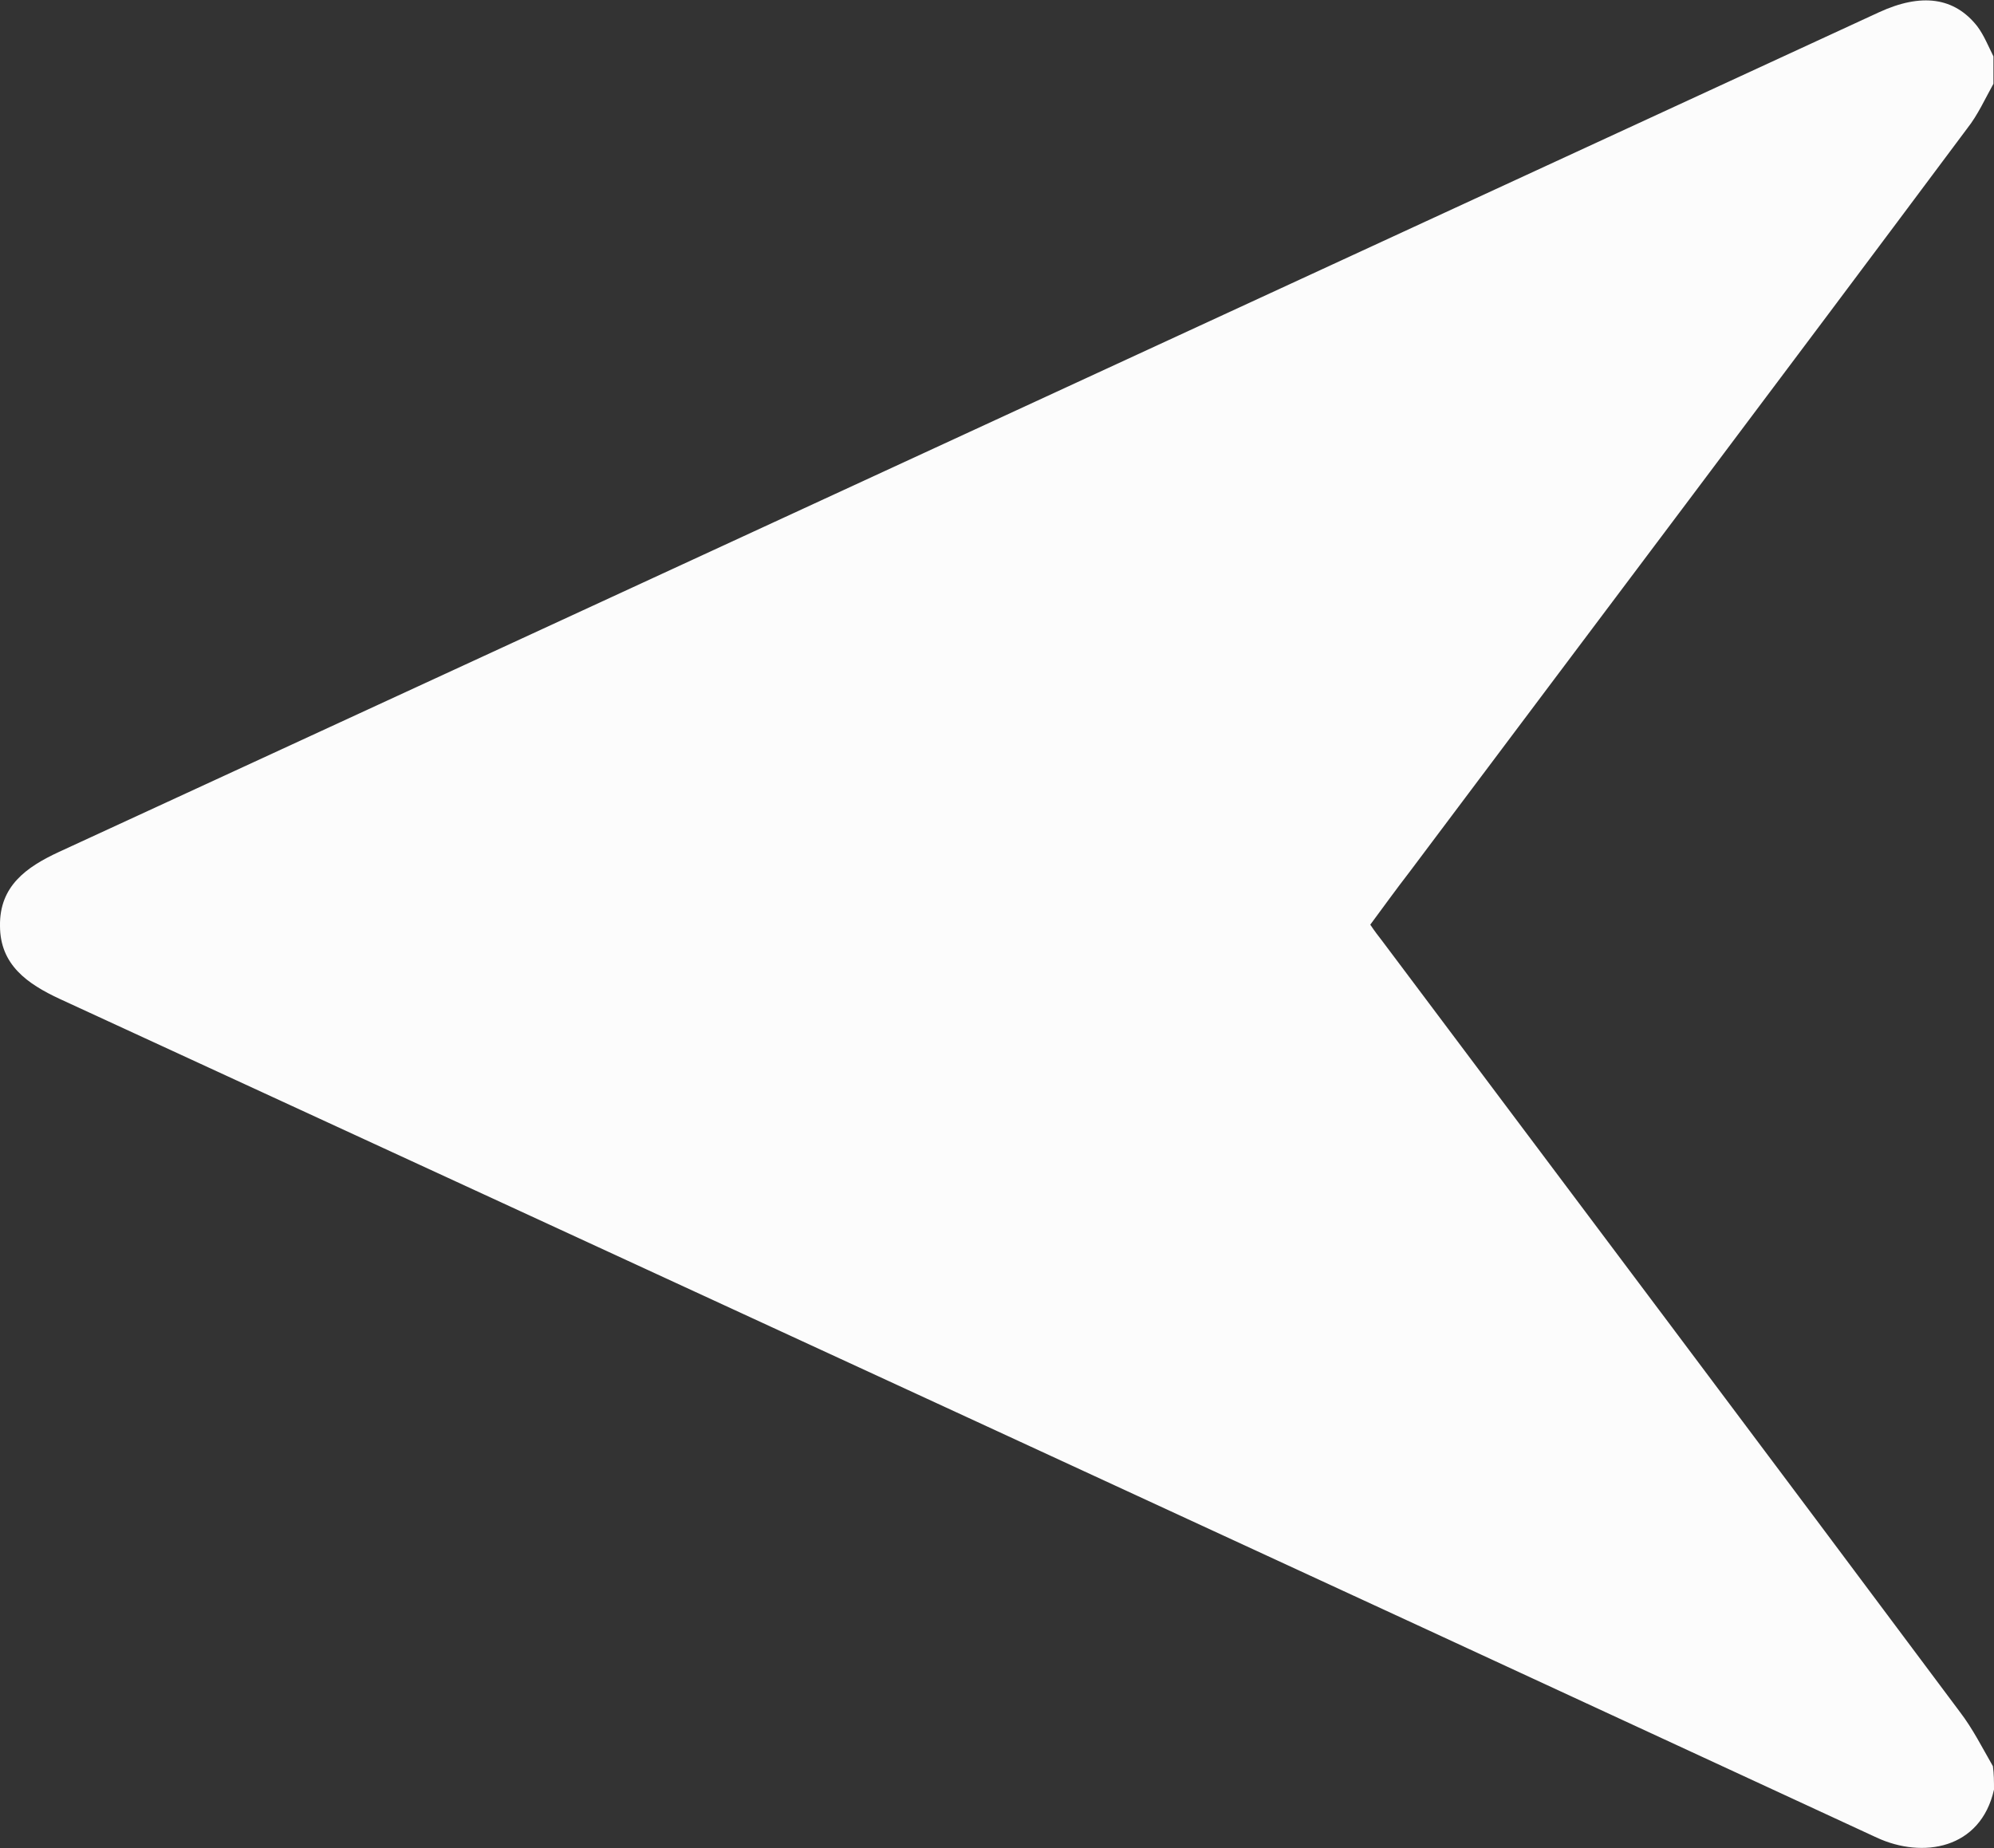 <?xml version="1.0" encoding="utf-8"?>
<!-- Generator: Adobe Illustrator 27.2.0, SVG Export Plug-In . SVG Version: 6.00 Build 0)  -->
<svg version="1.1" id="Layer_2_00000183246625572878368480000009972551959409929135_"
	 xmlns="http://www.w3.org/2000/svg" xmlns:xlink="http://www.w3.org/1999/xlink" x="0px" y="0px" viewBox="0 0 357.1 331"
	 style="enable-background:new 0 0 357.1 331;" xml:space="preserve">
<rect x="0" y="0" width="357.1" height="331" fill="#333333" stroke="none"/>
<style type="text/css">
	.st0{fill:#FCFCFC;}
</style>
<g id="Layer_1-2">
	<path class="st0" d="M357.1,320.5c-2.4,10.7-12.8,12.4-21,8.6C227.7,278.9,119.2,228.9,10.7,178.9c-5.8-2.7-10.7-6.1-10.7-13.1
		c-0.1-7.1,4.7-10.5,10.5-13.2c108.7-50.1,217.4-100.3,326-150.4c7.6-3.5,13.5-2.7,17.6,2.5c1.2,1.6,2,3.6,2.9,5.4
		c0,1.6,0,3.3,0,4.9c-1.5,2.7-2.8,5.6-4.7,8c-33.2,44.5-66.6,88.8-99.9,133.2c-2.4,3.1-4.7,6.3-7,9.4c0.8,1.2,1.5,2.1,2.2,3
		c34.5,46,69,91.9,103.4,138c2.3,3,4,6.4,5.9,9.7C357.1,317.7,357.1,319.1,357.1,320.5L357.1,320.5z"/>
</g>
</svg>
